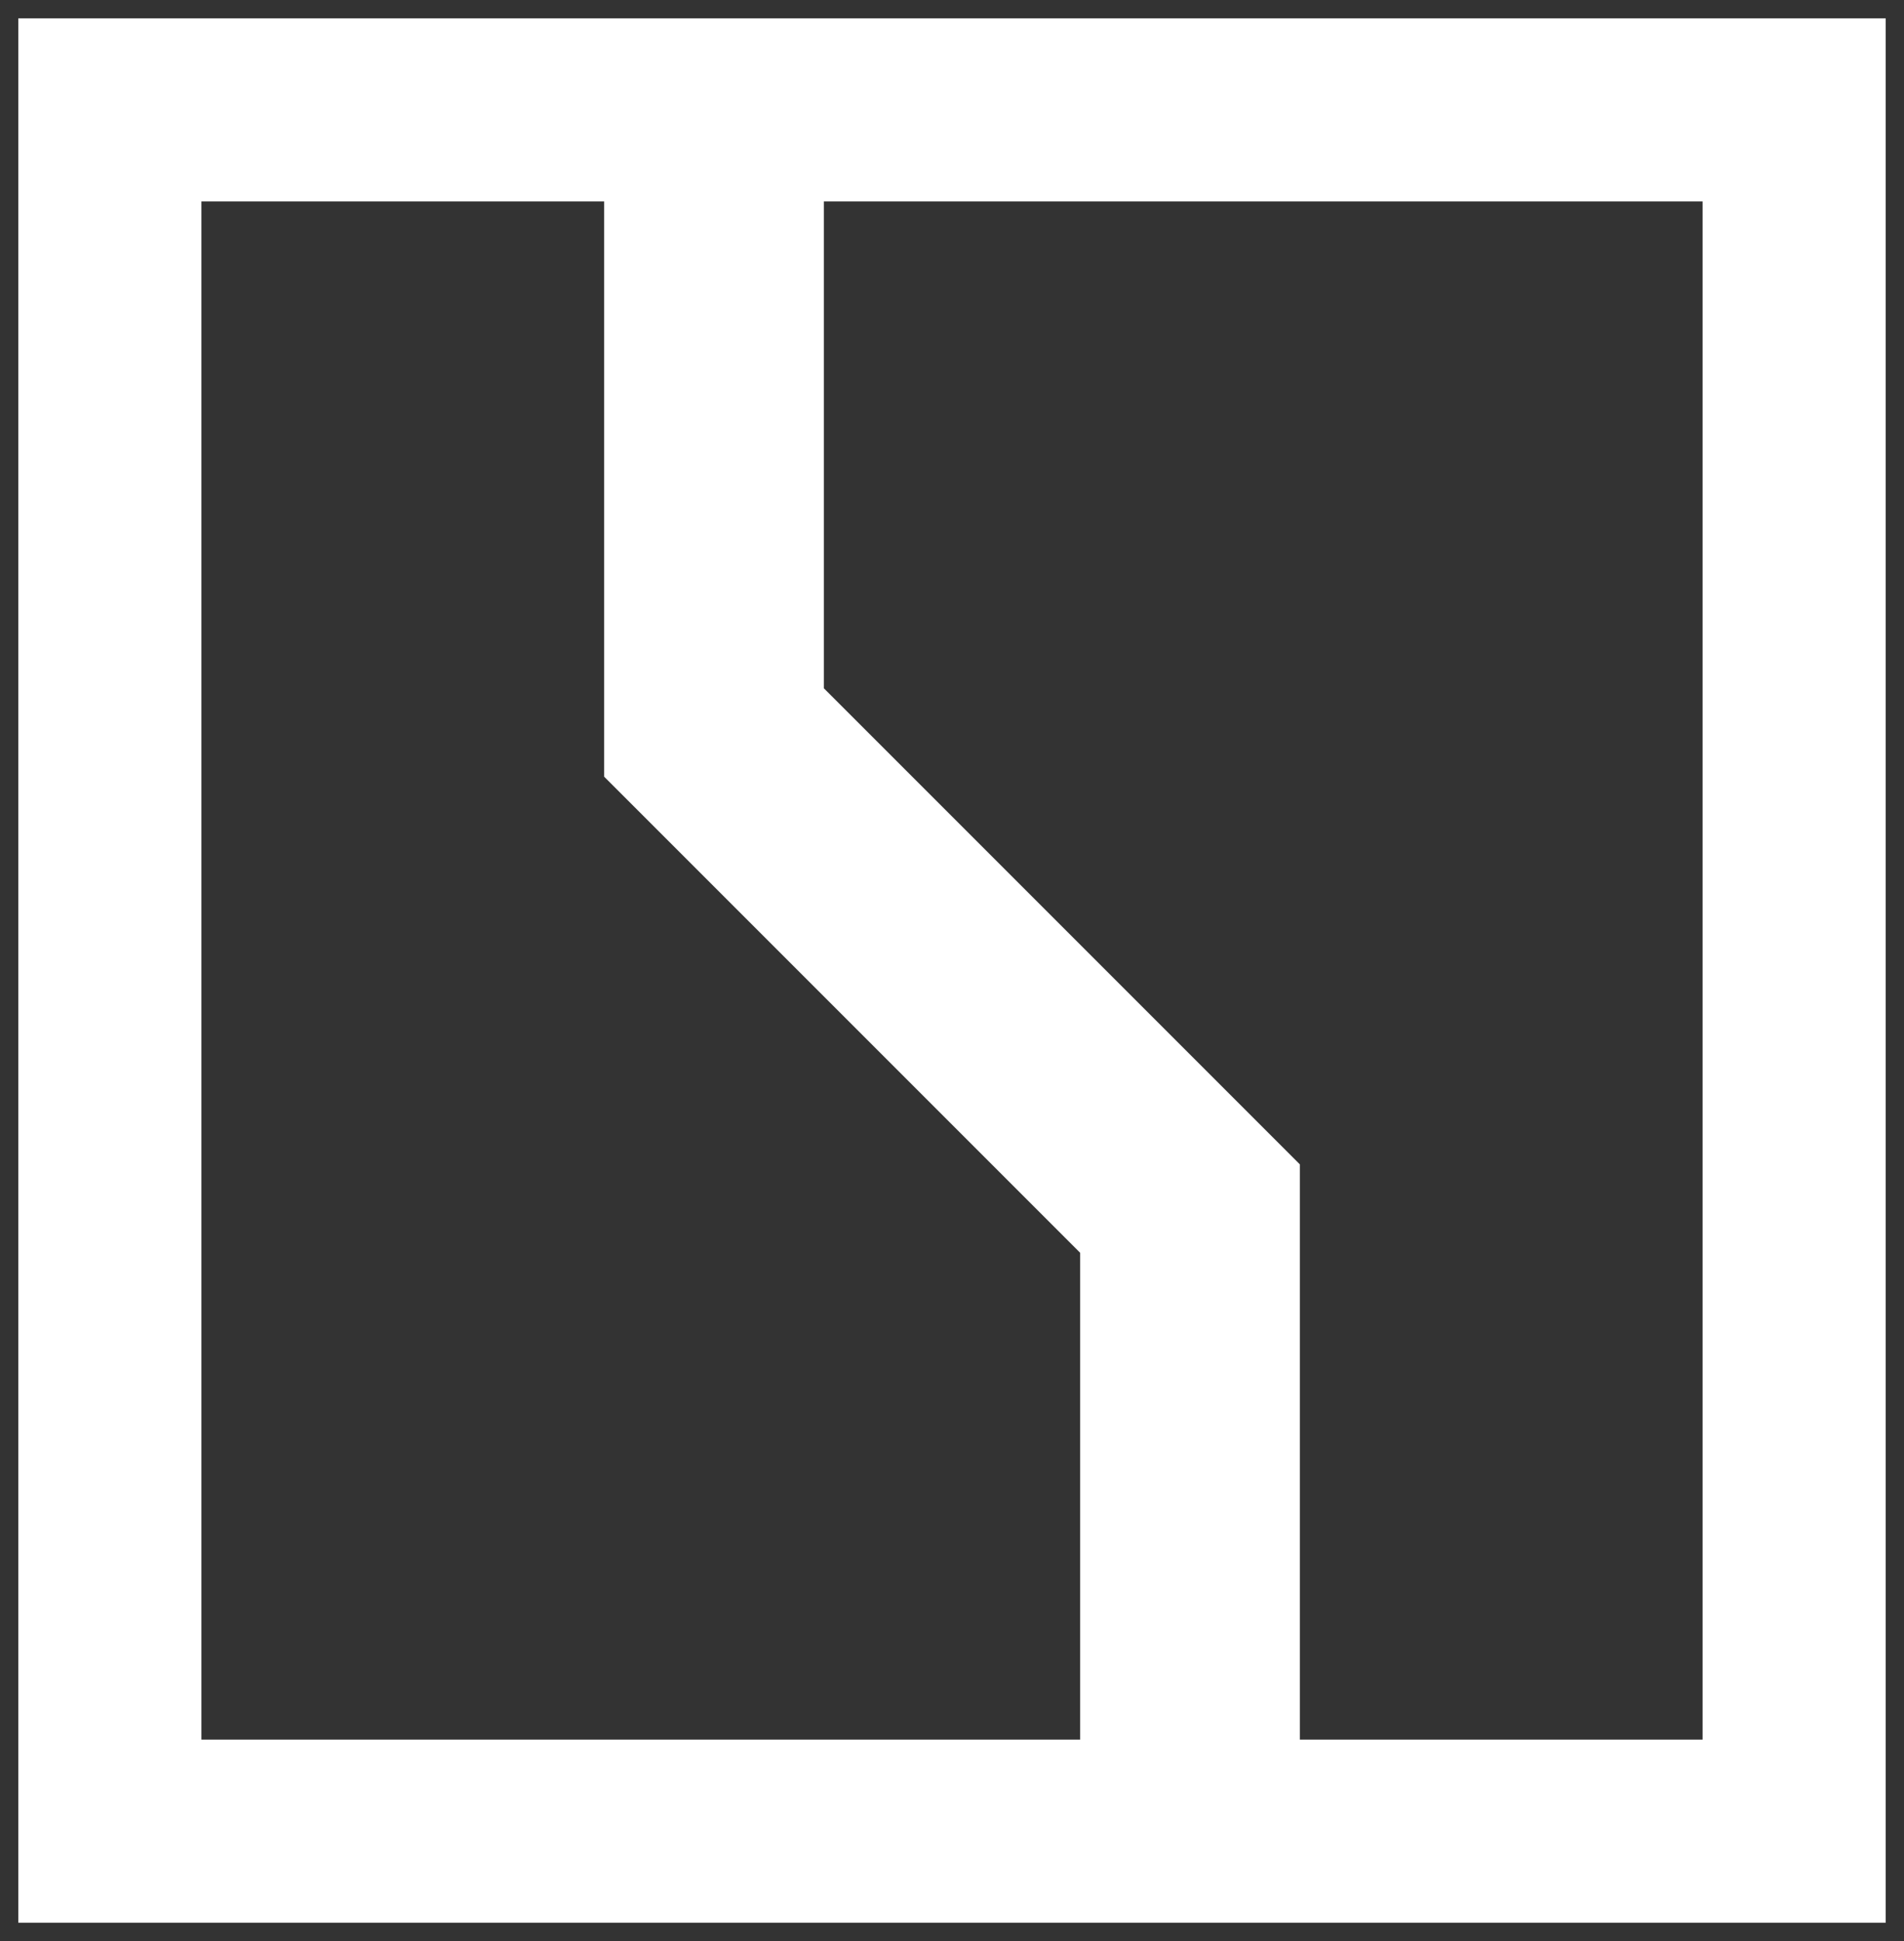 <svg width="52" height="53" viewBox="0 0 52 53" fill="none" xmlns="http://www.w3.org/2000/svg">
<rect x="0" y="0" width="52" height="53" fill="#333333" stroke="none"/>
<path fill-rule="evenodd" clip-rule="evenodd" d="M1 1H51V52H1V1ZM17 5H5V48H30V34L17 21V5ZM47 5H22V19L35 32V48H47V5Z" fill="white" stroke="white"/>
</svg>
